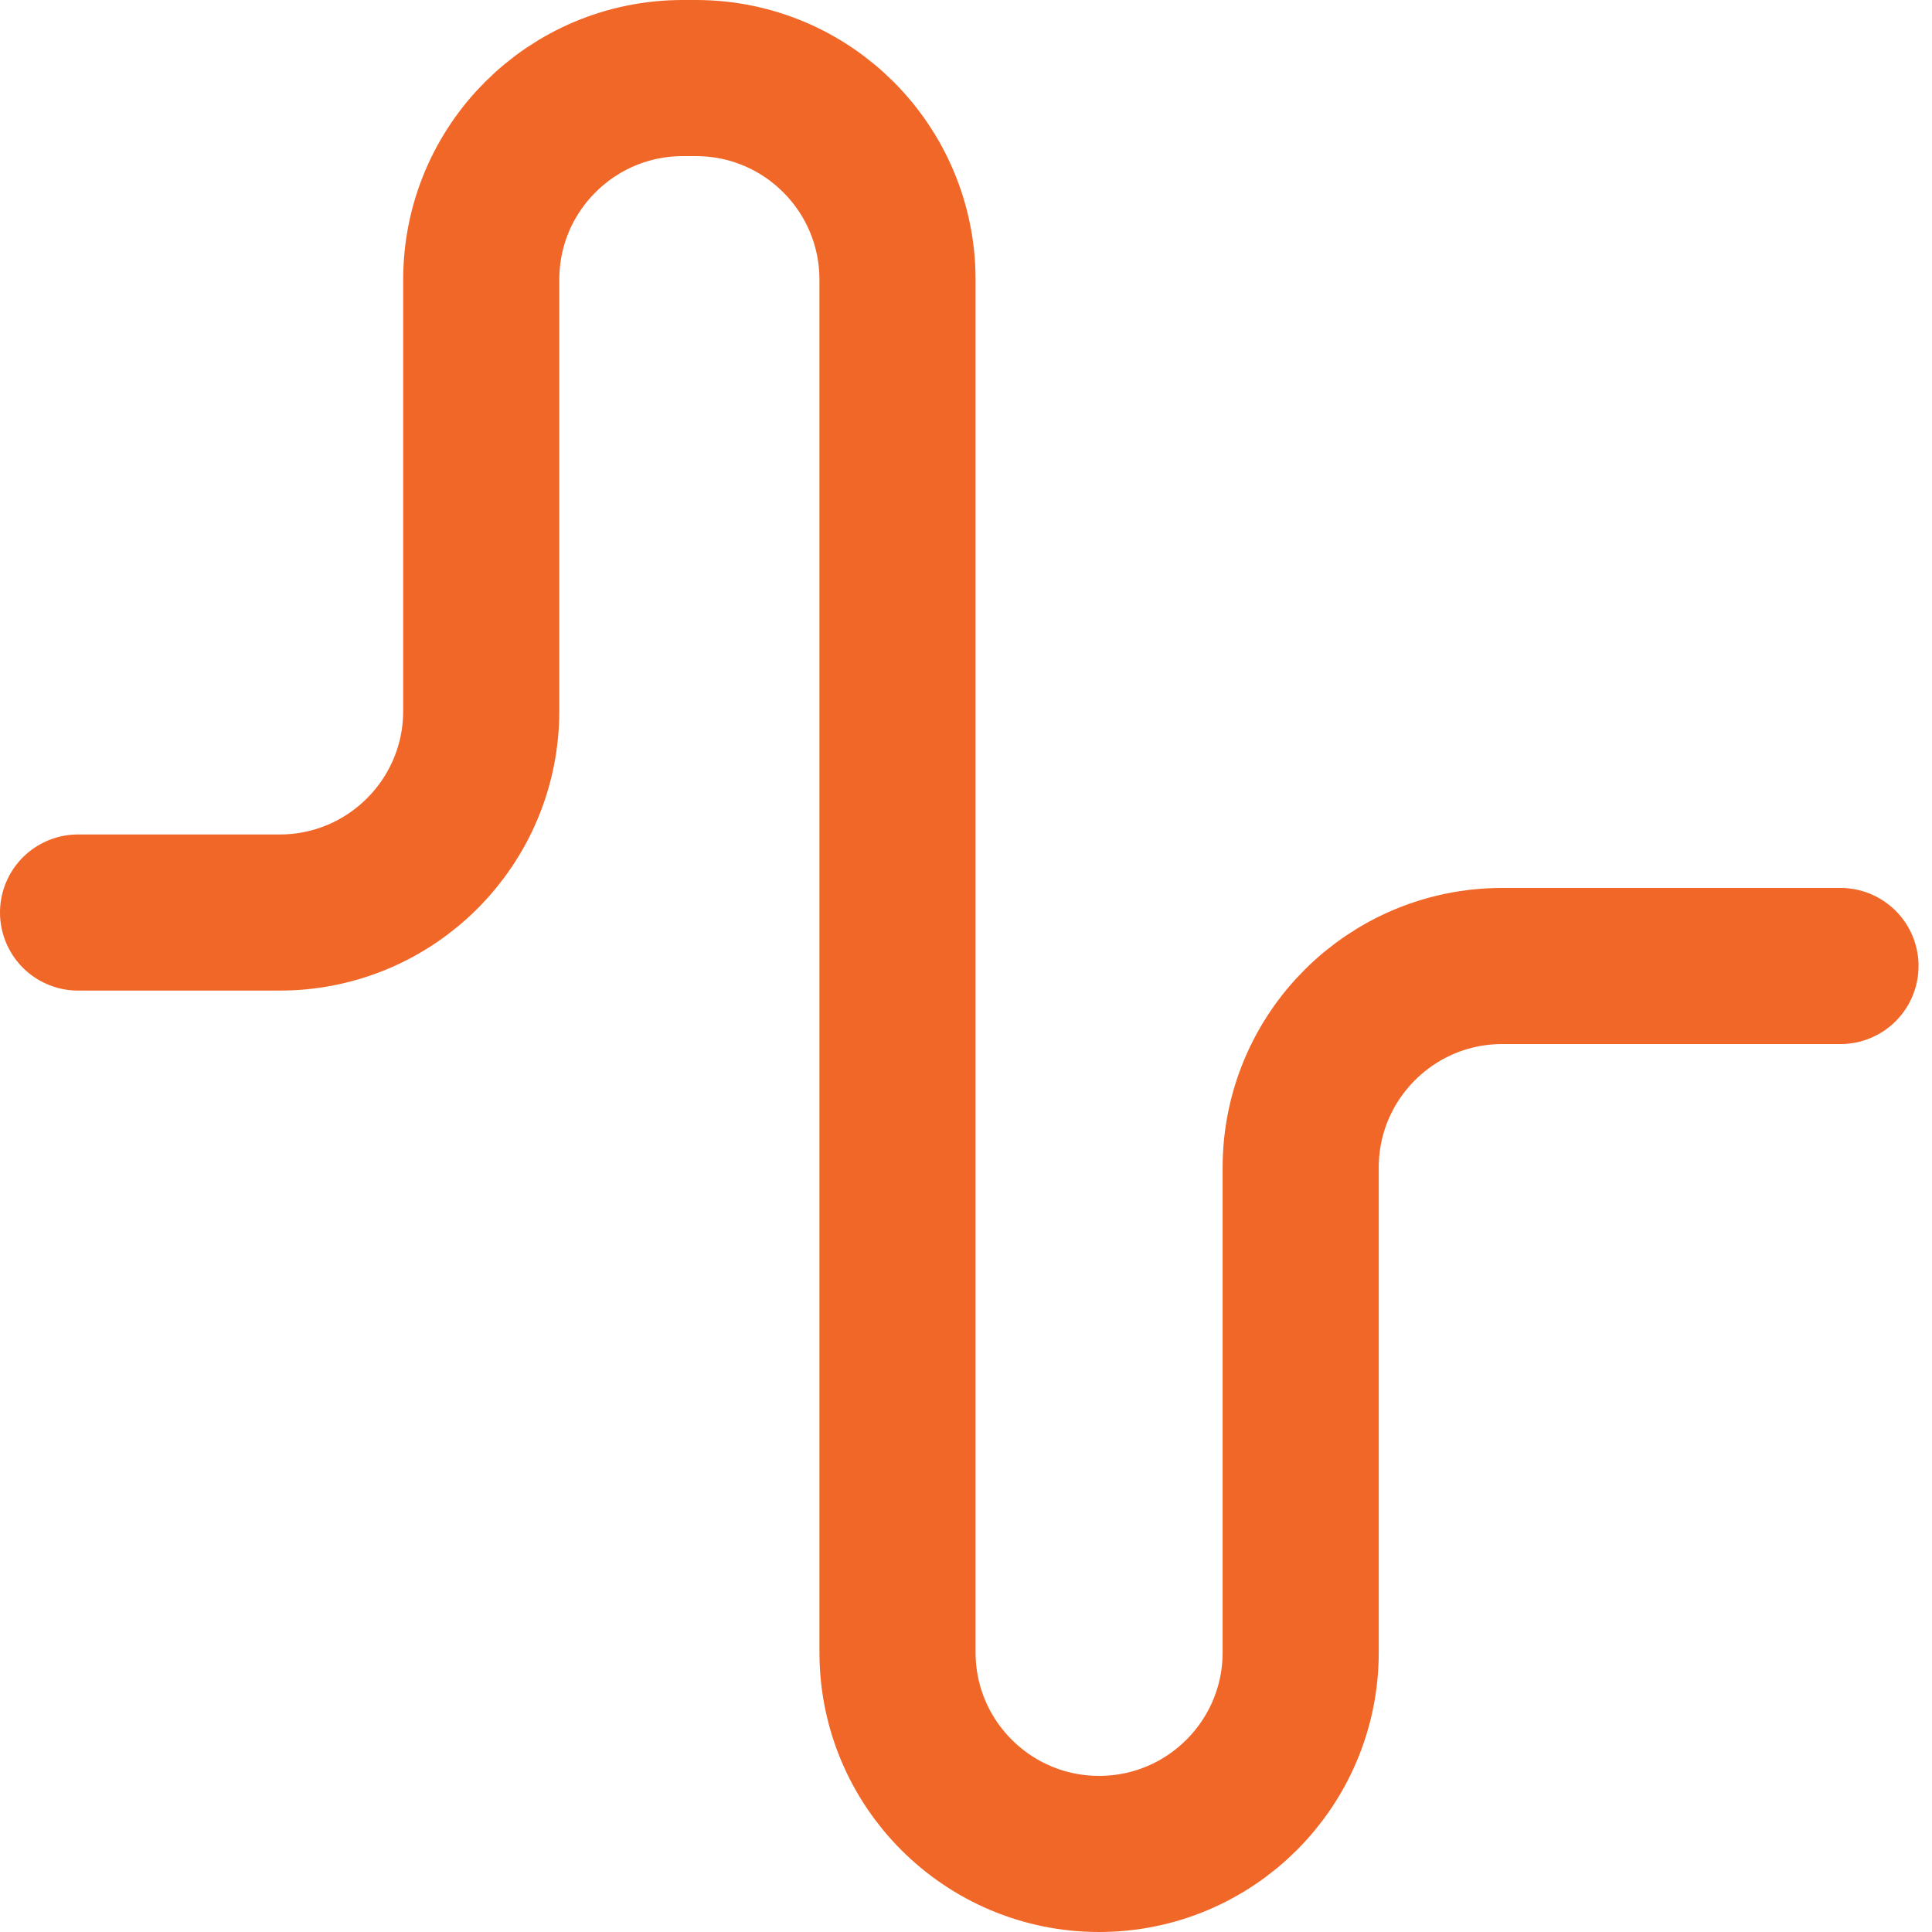 <svg width="99" height="99" viewBox="0 0 99 99" fill="none" xmlns="http://www.w3.org/2000/svg">
<path d="M4 46.76H14.33C20.04 46.76 24.66 42.13 24.66 36.43V14.33C24.66 8.62 29.29 4 34.99 4H35.66C41.37 4 45.99 8.63 45.99 14.33V84.67C45.99 90.38 50.62 95 56.32 95C62.03 95 66.65 90.37 66.65 84.67V59.83C66.65 54.12 71.28 49.5 76.98 49.5H94.31" stroke="#F16728" stroke-width="8" stroke-miterlimit="10" stroke-linecap="round"/>
</svg>
